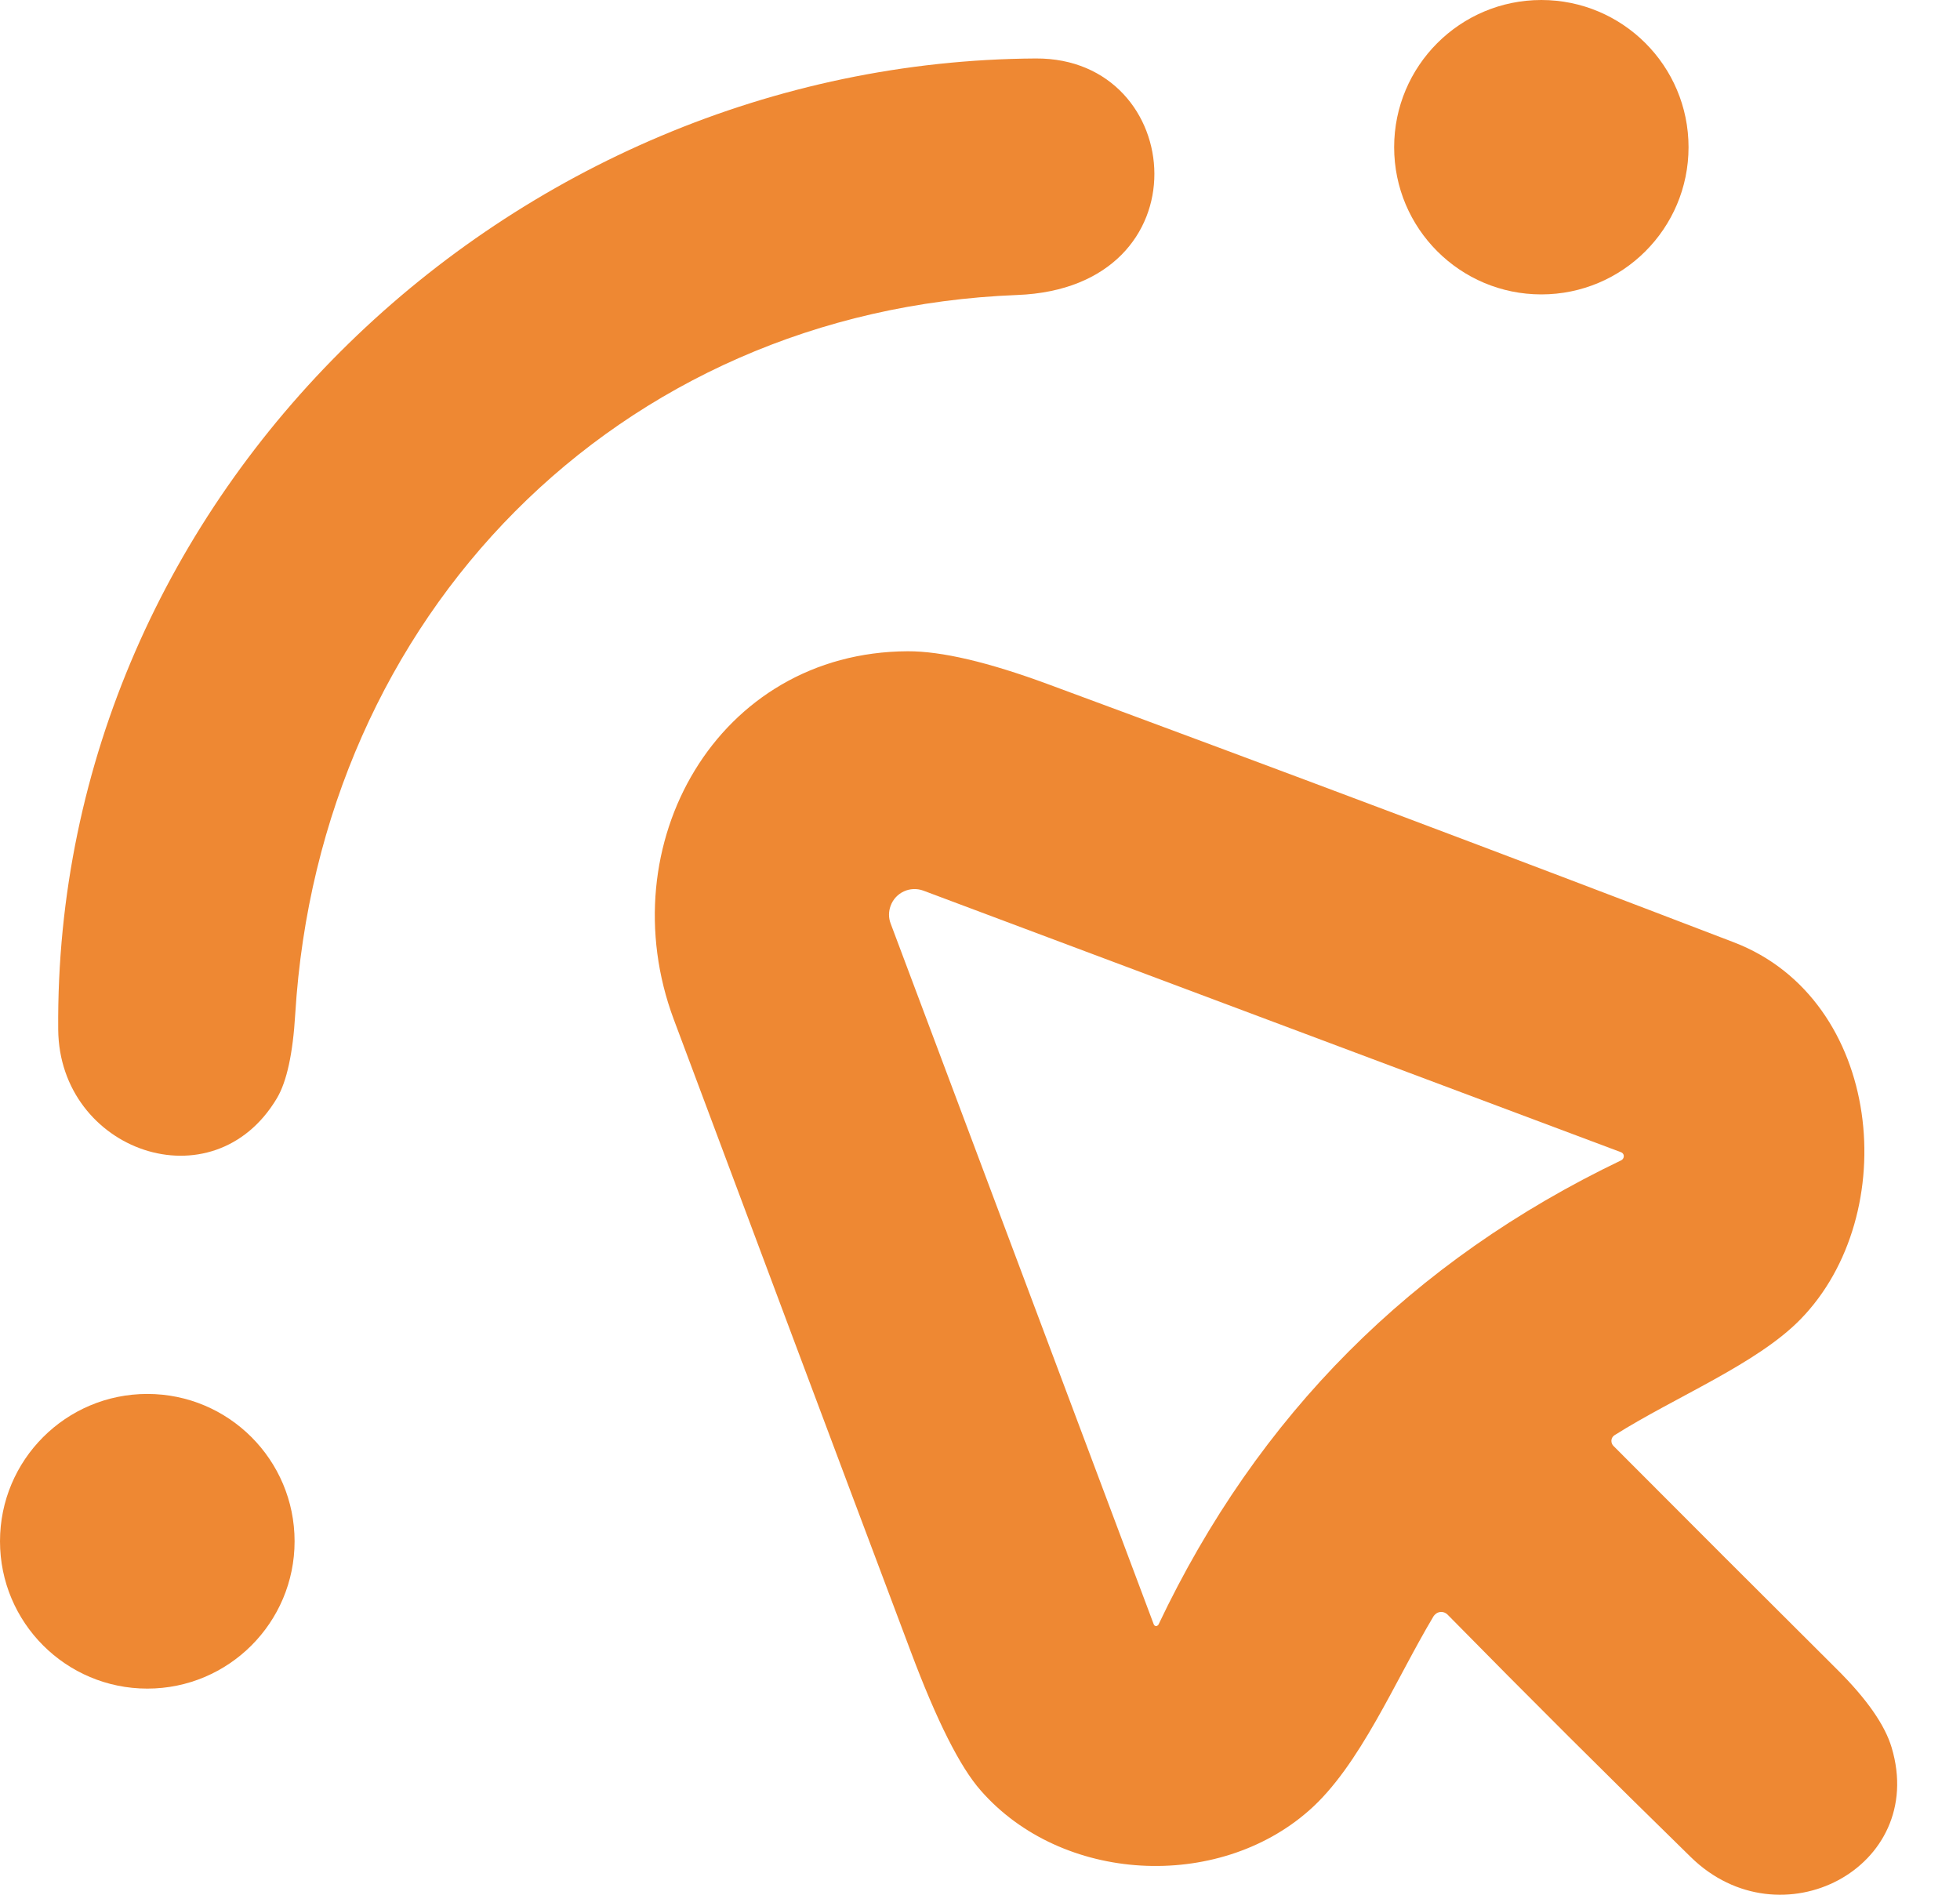 <svg width="30" height="29" viewBox="0 0 30 29" fill="none" xmlns="http://www.w3.org/2000/svg">
<path d="M23.592 4.506C24.836 4.506 25.845 3.497 25.845 2.253C25.845 1.009 24.836 0 23.592 0C22.348 0 21.339 1.009 21.339 2.253C21.339 3.497 22.348 4.506 23.592 4.506Z" fill="#EE8833"/>
<path d="M26.537 14.422C28.824 15.298 29.129 18.59 27.555 20.196C26.889 20.877 25.639 21.381 24.713 21.966C24.663 21.997 24.65 22.062 24.681 22.112C24.685 22.117 24.688 22.123 24.694 22.129C25.823 23.262 26.962 24.401 28.113 25.546C28.571 26 28.851 26.401 28.954 26.748C29.503 28.588 27.248 29.762 25.881 28.425C24.625 27.198 23.383 25.96 22.156 24.712C22.102 24.658 22.016 24.658 21.964 24.712C21.956 24.719 21.949 24.729 21.943 24.736C21.354 25.722 20.816 27.026 20.037 27.71C18.632 28.949 16.249 28.822 15.01 27.403C14.694 27.045 14.337 26.335 13.94 25.277C12.727 22.054 11.519 18.829 10.313 15.603C9.316 12.932 10.978 9.979 13.894 9.968C14.41 9.966 15.123 10.133 16.036 10.47C19.544 11.766 23.045 13.083 26.537 14.422ZM24.811 17.635L14.134 13.632C13.931 13.557 13.706 13.66 13.632 13.864C13.599 13.952 13.599 14.048 13.632 14.134L17.66 24.863C17.667 24.882 17.689 24.894 17.708 24.886C17.717 24.882 17.725 24.874 17.731 24.867C19.251 21.663 21.613 19.293 24.817 17.758C24.849 17.74 24.863 17.7 24.848 17.668C24.84 17.652 24.826 17.641 24.811 17.635Z" fill="#EE8833"/>
<path d="M2.255 25.845C3.5 25.845 4.509 24.835 4.509 23.59C4.509 22.345 3.5 21.335 2.255 21.335C1.009 21.335 0 22.345 0 23.59C0 24.835 1.009 25.845 2.255 25.845Z" fill="#EE8833"/>
<path d="M15.854 0.895C18.17 0.882 18.473 4.404 15.57 4.515C9.441 4.753 4.891 9.437 4.519 15.52C4.483 16.126 4.389 16.555 4.239 16.808C3.261 18.453 0.907 17.618 0.891 15.758C0.822 7.529 7.826 0.941 15.854 0.895Z" fill="#EE8833"/>
</svg>
